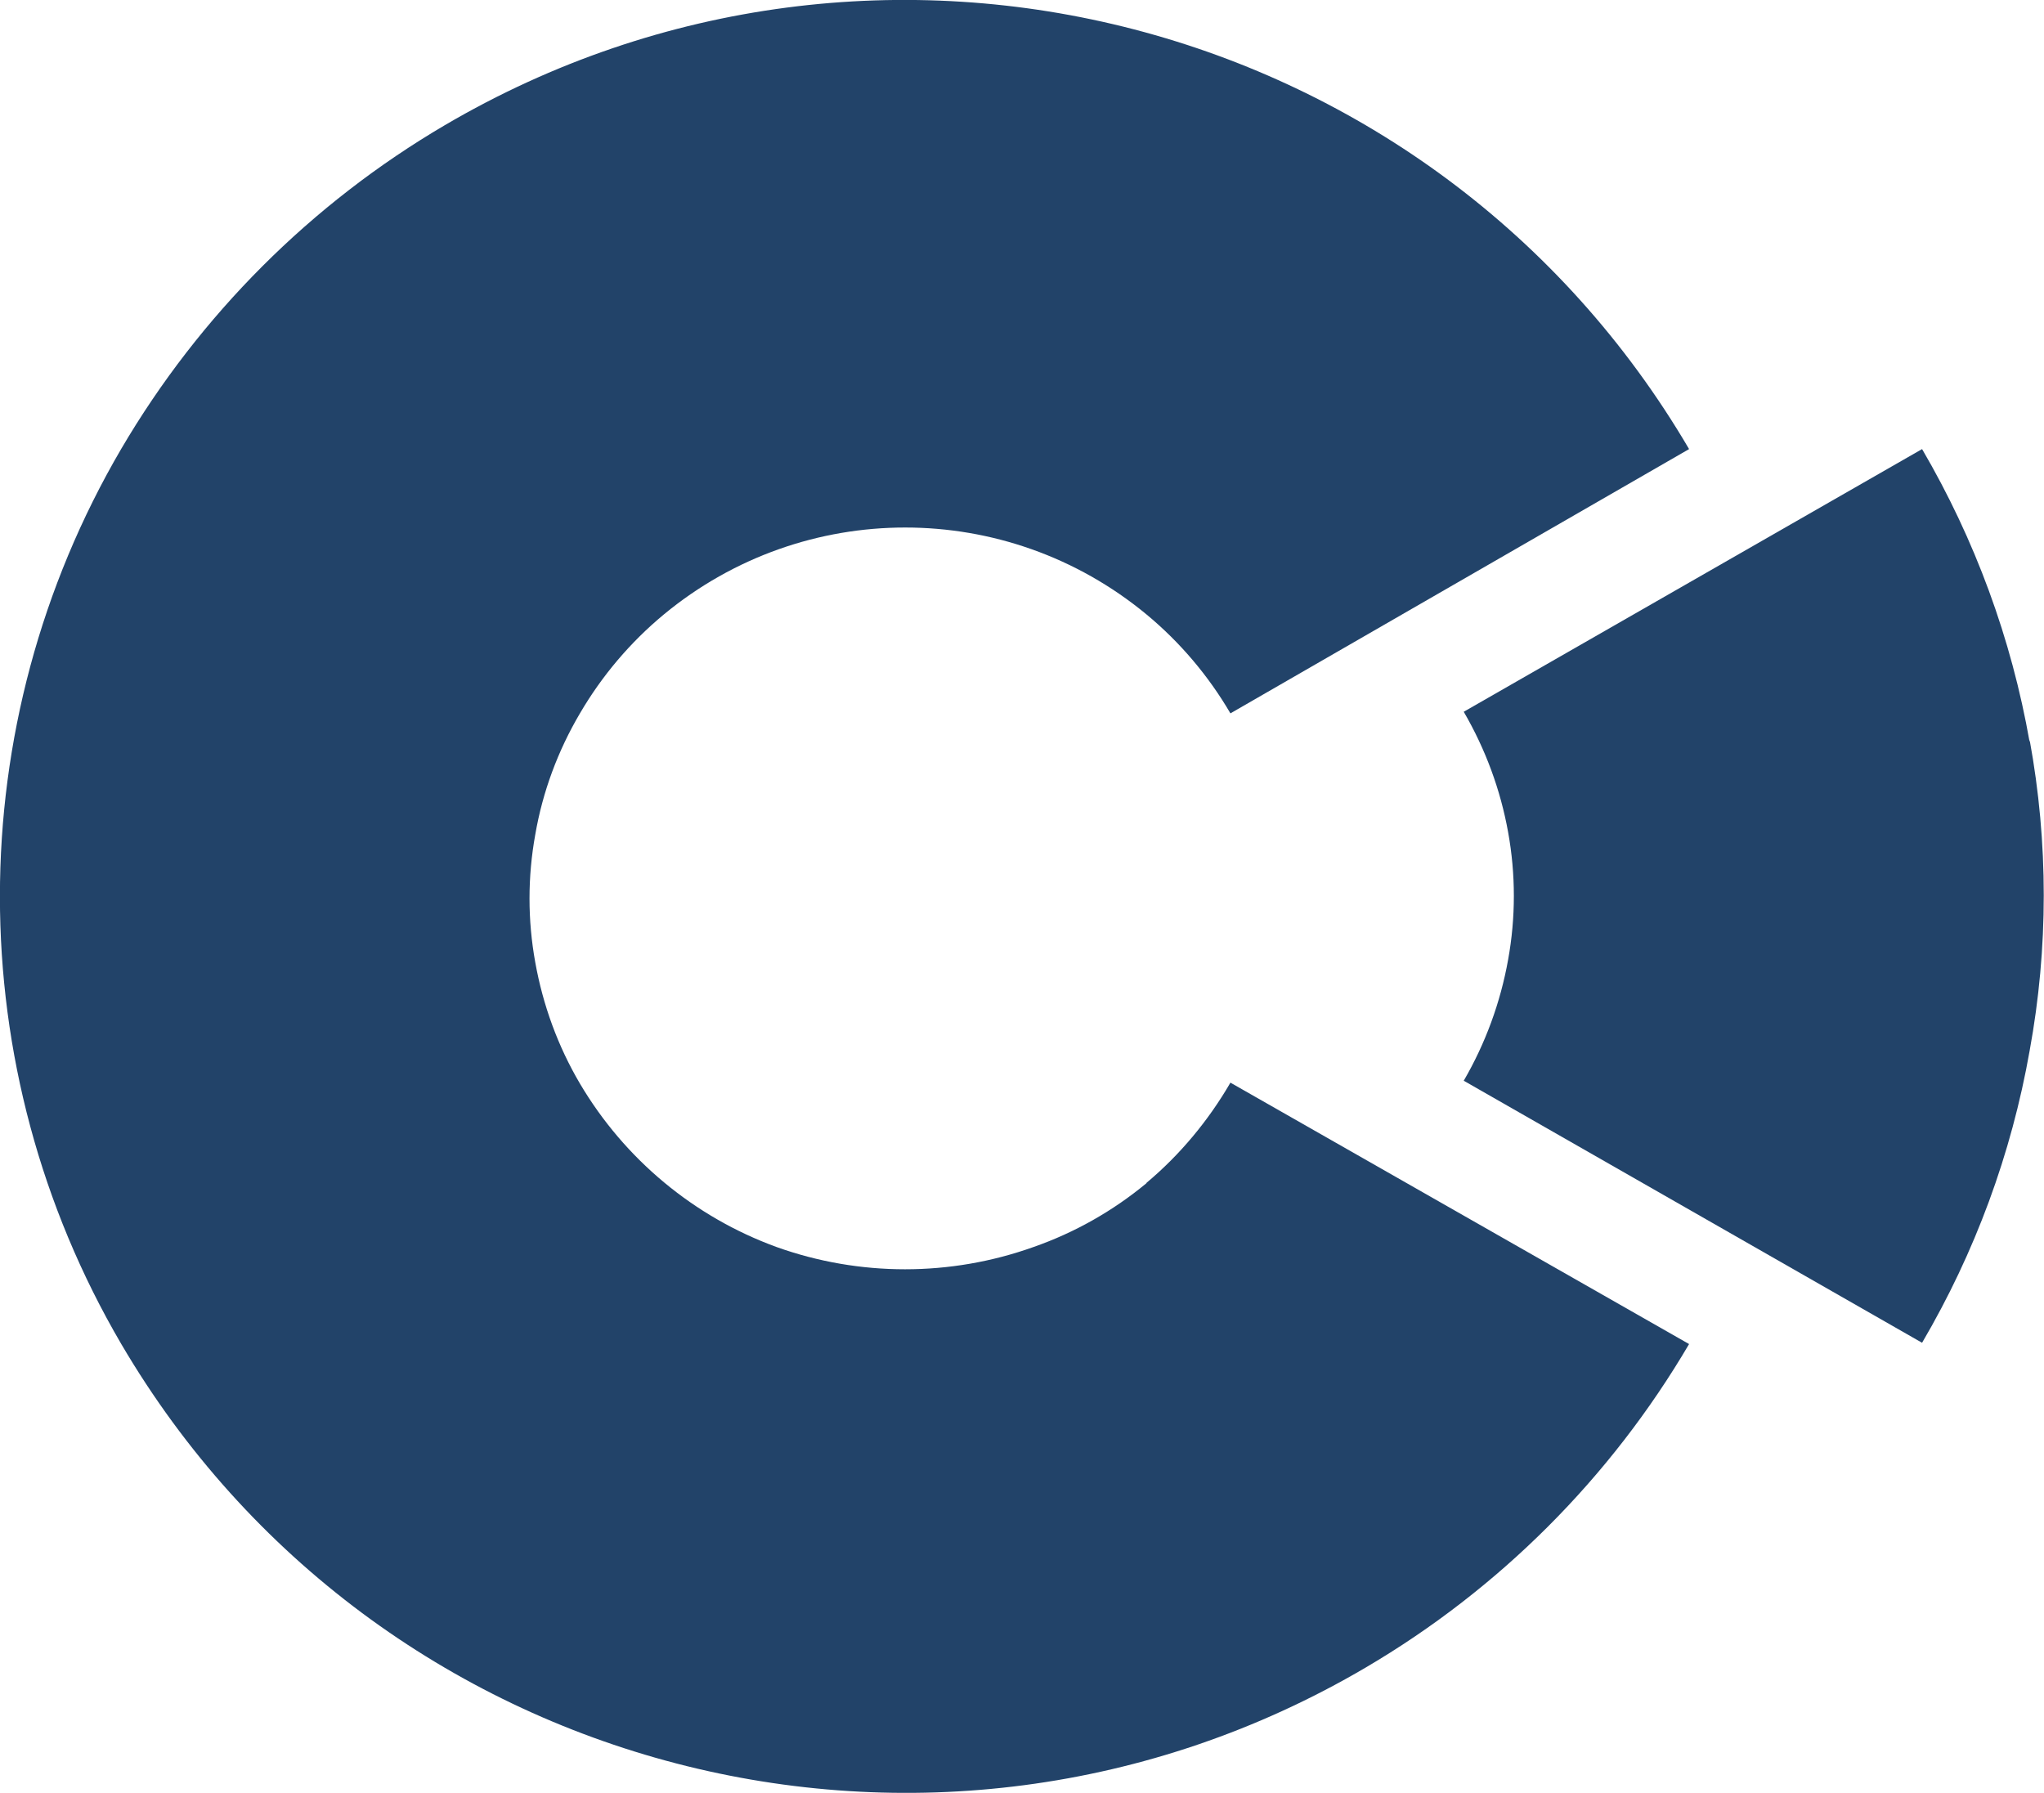 <?xml version="1.0" encoding="UTF-8"?><svg id="Laag_2" xmlns="http://www.w3.org/2000/svg" viewBox="0 0 64.04 56.17"><defs><style>.cls-1{fill:#224369;}</style></defs><g id="Laag_1-2"><g><path class="cls-1" d="M35.92,37.07c-1.05,.87-2.25,1.55-3.54,2-2.6,.93-5.45,.93-8.05,0-2.58-.94-4.76-2.75-6.16-5.12-.69-1.17-1.16-2.46-1.4-3.8-.24-1.32-.24-2.68,0-4,.23-1.34,.71-2.63,1.4-3.8,.69-1.18,1.58-2.23,2.63-3.1,4.39-3.63,10.73-3.63,15.12,0,1.05,.87,1.94,1.92,2.63,3.1l14.37-8.28C44.96,.5,27.51-4.04,13.94,3.92c-4.19,2.46-7.68,5.95-10.14,10.14-5.07,8.66-5.07,19.39,0,28.05,7.96,13.56,25.42,18.1,38.98,10.14,4.19-2.46,7.68-5.95,10.14-10.14l-14.37-8.19c-.69,1.19-1.58,2.26-2.63,3.14"/><path class="cls-1" d="M63.59,23.25c-.57-3.24-1.71-6.34-3.37-9.18l-14.36,8.23c.68,1.17,1.15,2.44,1.39,3.77,.24,1.32,.24,2.68,0,4-.24,1.34-.71,2.62-1.39,3.79l14.36,8.21c1.66-2.83,2.8-5.92,3.37-9.15,.59-3.22,.59-6.52,0-9.74"/></g></g></svg>